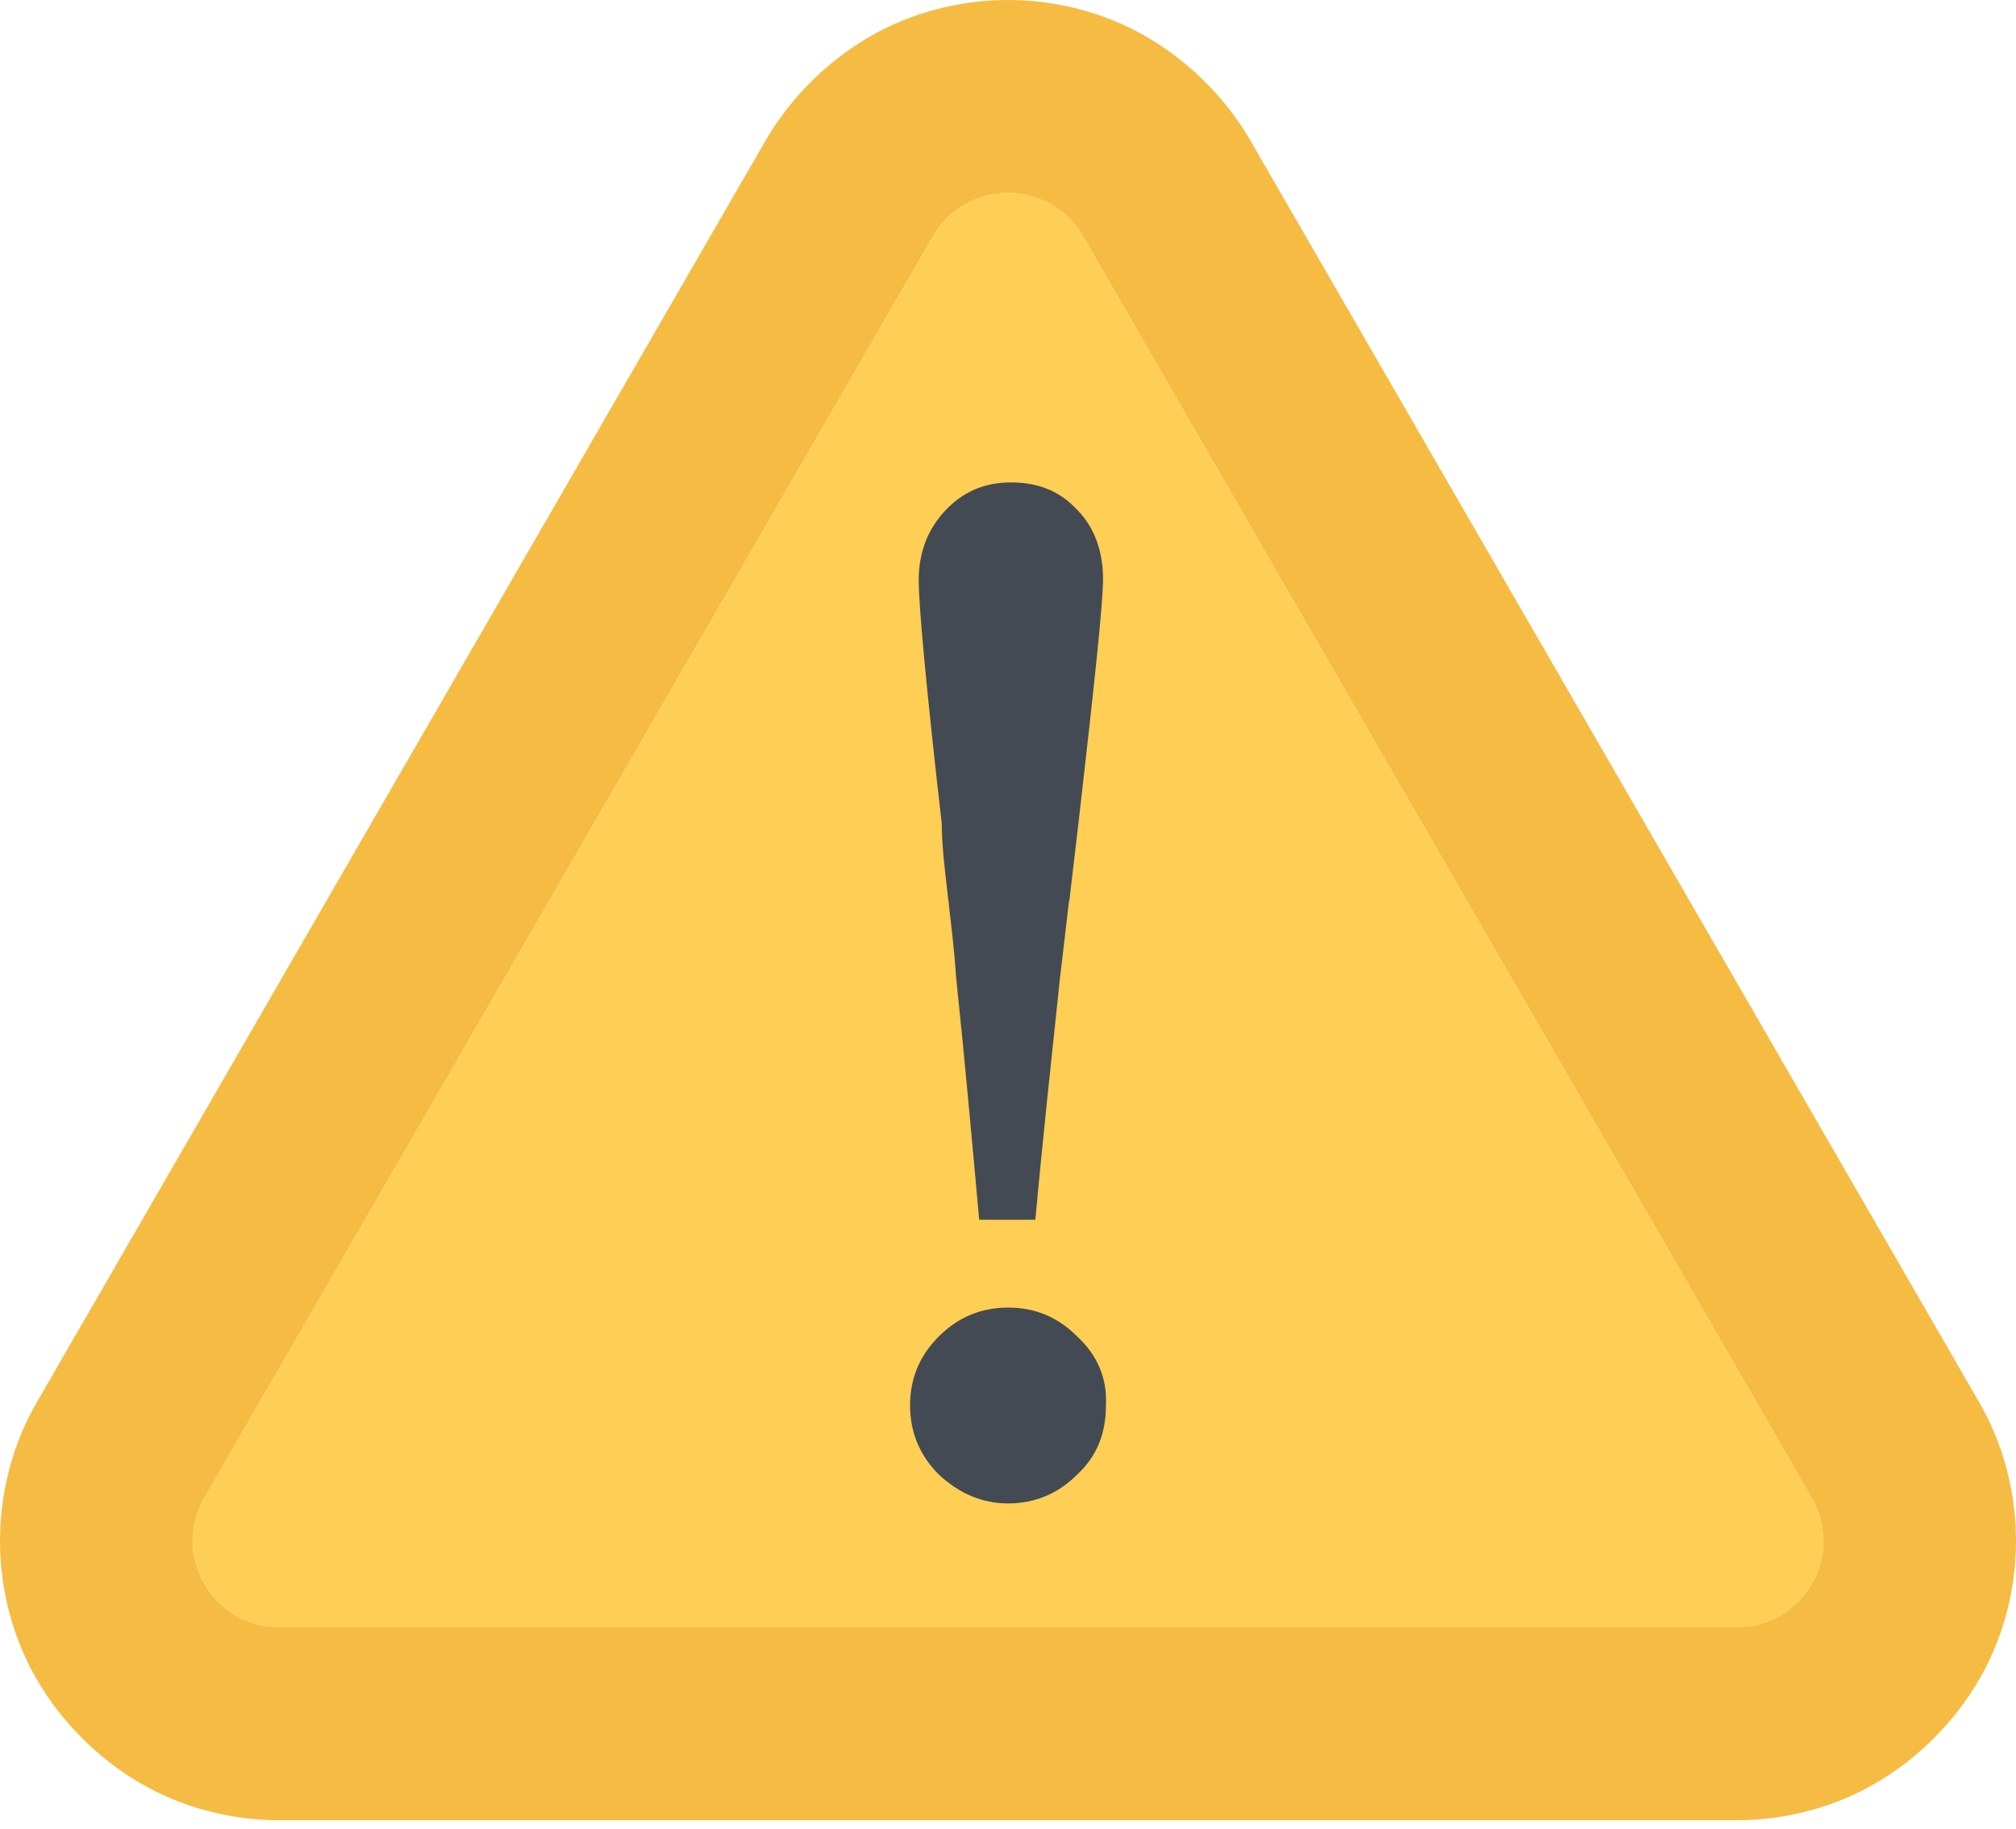 <svg version="1.1" id="actividad_x5F_text" xmlns="http://www.w3.org/2000/svg" x="0px" y="0px" width="140px" height="127px" viewBox="0 0 140 127" xml:space="preserve"><style type="text/css">.st0{fill:#F6BB43;} .st1{fill:#FFCE54;} .st2{fill:#434A54;}</style><g id="EXCLAMATION_-_WARNING_SIGN_1_"><g id="sign_1_"><path id="stroke_1_" class="st0" d="M19.4 126.4c-3.4 0-6.8-.9-9.7-2.6-2.9-1.7-5.4-4.2-7.1-7.1C.9 113.8 0 110.4 0 107c0-3.4.9-6.8 2.6-9.7L53.2 9.7c1.7-2.9 4.2-5.4 7.1-7.1C63.2.9 66.6 0 70 0c3.4 0 6.8.9 9.7 2.6 2.9 1.7 5.4 4.2 7.1 7.1l25.3 43.8 25.3 43.8c1.7 2.9 2.6 6.3 2.6 9.7 0 3.4-.9 6.8-2.6 9.7-1.7 2.9-4.2 5.4-7.1 7.1-2.9 1.7-6.3 2.6-9.7 2.6H19.4zM70 13.4c-2.1 0-4.1 1.1-5.2 3L14.2 104c-1.1 1.9-1.1 4.1 0 6 1.1 1.9 3.1 3 5.2 3h101.2c2.1 0 4.1-1.1 5.2-3 1.1-1.8 1.1-4.1 0-6l-25.3-43.8-25.3-43.8c-1.1-1.9-3.1-3-5.2-3z"/><path id="sign_3_" class="st1" d="M100.5 60.2L75.2 16.4c-1.1-1.9-3.1-3-5.2-3s-4.1 1.1-5.2 3L14.2 104c-1.1 1.9-1.1 4.1 0 6 1.1 1.9 3.1 3 5.2 3h101.2c2.1 0 4.1-1.1 5.2-3 1.1-1.8 1.1-4.1 0-6l-25.3-43.8z"/></g><g id="_x21__1_"><path id="XMLID_2473_" class="st2" d="M74.8 92.8c-1.4-1.4-3-2-4.8-2-1.9 0-3.5.7-4.8 2-1.4 1.4-2 3-2 4.8 0 1.9.7 3.5 2 4.8 1.4 1.3 3 2 4.8 2 1.9 0 3.5-.7 4.8-2 1.4-1.3 2-2.9 2-4.8.1-1.9-.6-3.5-2-4.8z"/><path id="XMLID_2476_" class="st2" d="M65.8 62c0 .3.1.6.1.9.2 1.7.4 3.4.5 5 .6 5.7 1.1 11.3 1.6 16.8h3.9c.5-5.5 1.1-11 1.7-16.7l.6-5.1c0-.2.1-.5.1-.7l.6-5.1c1.1-9.6 1.7-15.2 1.7-16.9 0-1.9-.6-3.6-1.8-4.8-1.2-1.3-2.7-1.9-4.6-1.9-1.9 0-3.4.7-4.6 2-1.2 1.3-1.8 2.9-1.8 4.8 0 1.7.5 7.3 1.6 16.9 0 1.4.2 3.1.4 4.8z"/></g></g></svg>